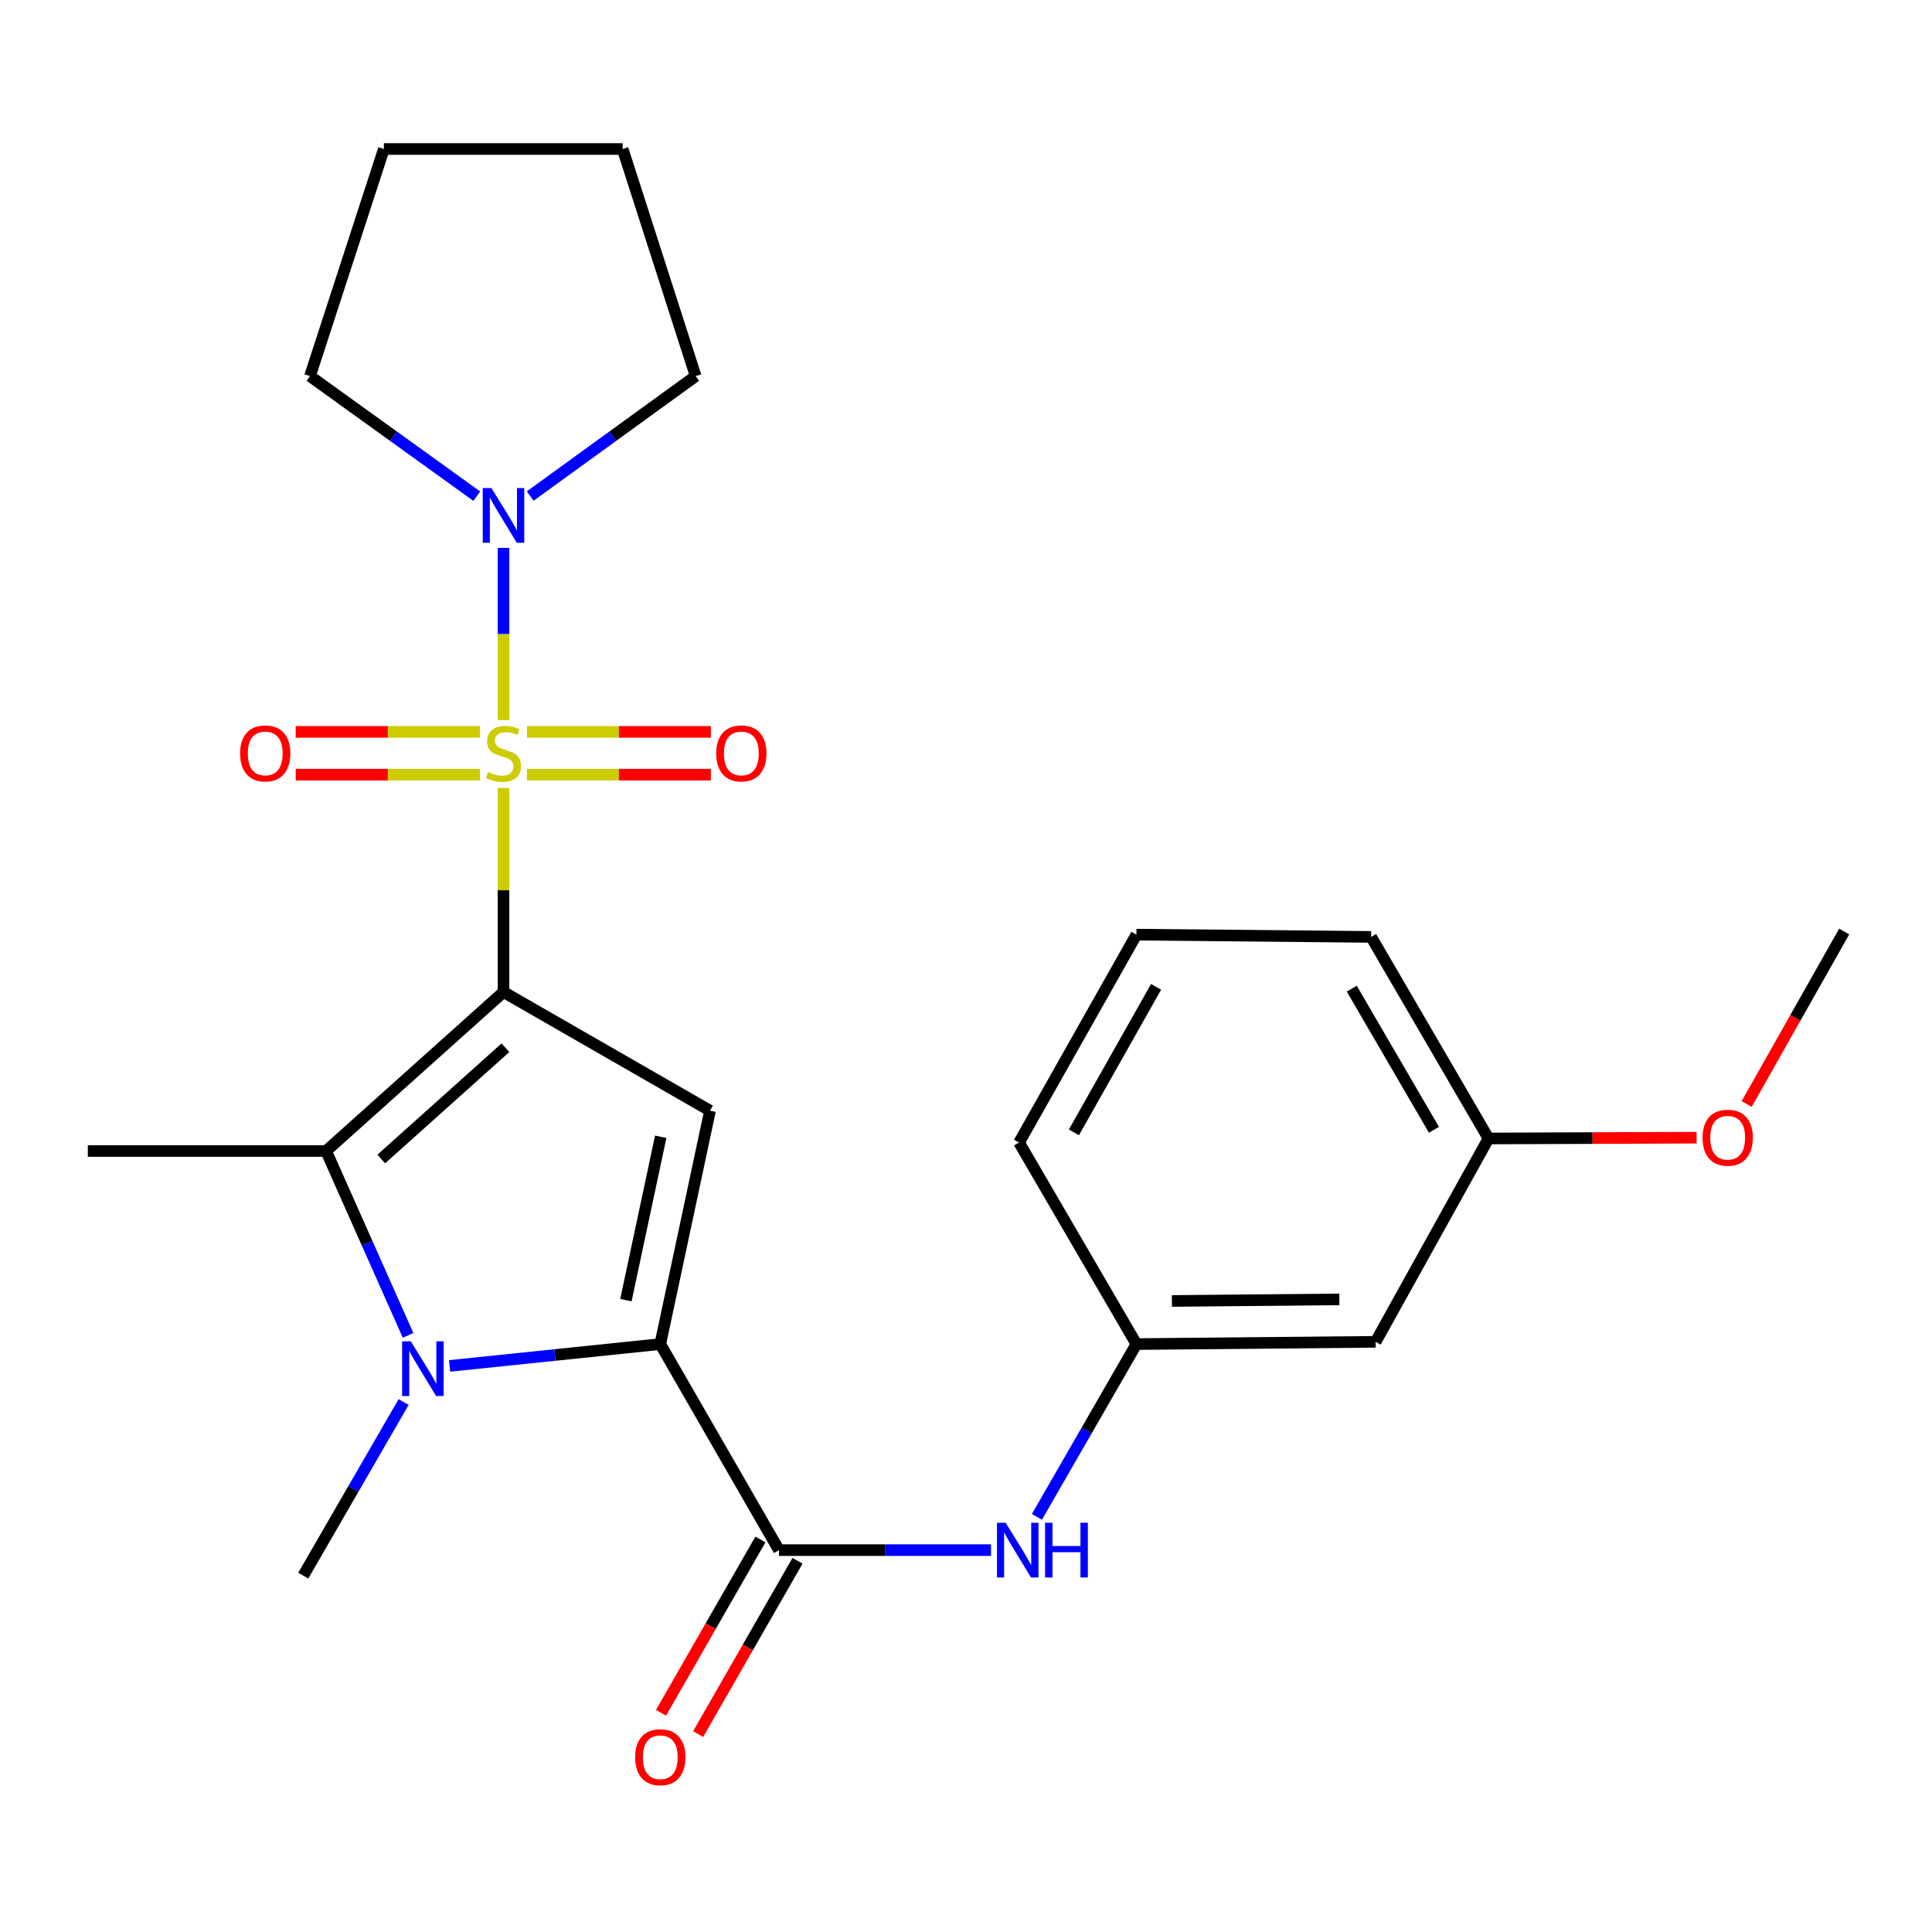 <?xml version='1.0' encoding='iso-8859-1'?>
<svg version='1.1' baseProfile='full'
              xmlns='http://www.w3.org/2000/svg'
                      xmlns:rdkit='http://www.rdkit.org/xml'
                      xmlns:xlink='http://www.w3.org/1999/xlink'
                  xml:space='preserve'
width='1000px' height='1000px' viewBox='0 0 1000 1000'>
<!-- END OF HEADER -->
<rect style='opacity:1.0;fill:#FFFFFF;stroke:none' width='1000' height='1000' x='0' y='0'> </rect>
<path class='bond-0' d='M 260.611,513.465 L 260.611,460.661' style='fill:none;fill-rule:evenodd;stroke:#000000;stroke-width:6px;stroke-linecap:butt;stroke-linejoin:miter;stroke-opacity:1' />
<path class='bond-0' d='M 260.611,460.661 L 260.611,407.858' style='fill:none;fill-rule:evenodd;stroke:#CCCC00;stroke-width:6px;stroke-linecap:butt;stroke-linejoin:miter;stroke-opacity:1' />
<path class='bond-2' d='M 260.611,513.465 L 367.506,574.896' style='fill:none;fill-rule:evenodd;stroke:#000000;stroke-width:6px;stroke-linecap:butt;stroke-linejoin:miter;stroke-opacity:1' />
<path class='bond-4' d='M 260.611,513.465 L 168.796,595.758' style='fill:none;fill-rule:evenodd;stroke:#000000;stroke-width:6px;stroke-linecap:butt;stroke-linejoin:miter;stroke-opacity:1' />
<path class='bond-4' d='M 261.617,542.297 L 197.347,599.902' style='fill:none;fill-rule:evenodd;stroke:#000000;stroke-width:6px;stroke-linecap:butt;stroke-linejoin:miter;stroke-opacity:1' />
<path class='bond-6' d='M 260.611,372.691 L 260.611,328.134' style='fill:none;fill-rule:evenodd;stroke:#CCCC00;stroke-width:6px;stroke-linecap:butt;stroke-linejoin:miter;stroke-opacity:1' />
<path class='bond-6' d='M 260.611,328.134 L 260.611,283.577' style='fill:none;fill-rule:evenodd;stroke:#0000FF;stroke-width:6px;stroke-linecap:butt;stroke-linejoin:miter;stroke-opacity:1' />
<path class='bond-8' d='M 272.769,400.96 L 320.357,400.96' style='fill:none;fill-rule:evenodd;stroke:#CCCC00;stroke-width:6px;stroke-linecap:butt;stroke-linejoin:miter;stroke-opacity:1' />
<path class='bond-8' d='M 320.357,400.96 L 367.945,400.96' style='fill:none;fill-rule:evenodd;stroke:#FF0000;stroke-width:6px;stroke-linecap:butt;stroke-linejoin:miter;stroke-opacity:1' />
<path class='bond-8' d='M 272.769,378.818 L 320.357,378.818' style='fill:none;fill-rule:evenodd;stroke:#CCCC00;stroke-width:6px;stroke-linecap:butt;stroke-linejoin:miter;stroke-opacity:1' />
<path class='bond-8' d='M 320.357,378.818 L 367.945,378.818' style='fill:none;fill-rule:evenodd;stroke:#FF0000;stroke-width:6px;stroke-linecap:butt;stroke-linejoin:miter;stroke-opacity:1' />
<path class='bond-9' d='M 248.448,378.818 L 200.754,378.818' style='fill:none;fill-rule:evenodd;stroke:#CCCC00;stroke-width:6px;stroke-linecap:butt;stroke-linejoin:miter;stroke-opacity:1' />
<path class='bond-9' d='M 200.754,378.818 L 153.06,378.818' style='fill:none;fill-rule:evenodd;stroke:#FF0000;stroke-width:6px;stroke-linecap:butt;stroke-linejoin:miter;stroke-opacity:1' />
<path class='bond-9' d='M 248.448,400.96 L 200.754,400.96' style='fill:none;fill-rule:evenodd;stroke:#CCCC00;stroke-width:6px;stroke-linecap:butt;stroke-linejoin:miter;stroke-opacity:1' />
<path class='bond-9' d='M 200.754,400.96 L 153.06,400.96' style='fill:none;fill-rule:evenodd;stroke:#FF0000;stroke-width:6px;stroke-linecap:butt;stroke-linejoin:miter;stroke-opacity:1' />
<path class='bond-1' d='M 341.76,695.691 L 367.506,574.896' style='fill:none;fill-rule:evenodd;stroke:#000000;stroke-width:6px;stroke-linecap:butt;stroke-linejoin:miter;stroke-opacity:1' />
<path class='bond-1' d='M 323.967,672.956 L 341.989,588.399' style='fill:none;fill-rule:evenodd;stroke:#000000;stroke-width:6px;stroke-linecap:butt;stroke-linejoin:miter;stroke-opacity:1' />
<path class='bond-5' d='M 341.76,695.691 L 403.191,802.34' style='fill:none;fill-rule:evenodd;stroke:#000000;stroke-width:6px;stroke-linecap:butt;stroke-linejoin:miter;stroke-opacity:1' />
<path class='bond-25' d='M 341.76,695.691 L 287.237,701.346' style='fill:none;fill-rule:evenodd;stroke:#000000;stroke-width:6px;stroke-linecap:butt;stroke-linejoin:miter;stroke-opacity:1' />
<path class='bond-25' d='M 287.237,701.346 L 232.714,707.001' style='fill:none;fill-rule:evenodd;stroke:#0000FF;stroke-width:6px;stroke-linecap:butt;stroke-linejoin:miter;stroke-opacity:1' />
<path class='bond-3' d='M 211.221,691.192 L 190.009,643.475' style='fill:none;fill-rule:evenodd;stroke:#0000FF;stroke-width:6px;stroke-linecap:butt;stroke-linejoin:miter;stroke-opacity:1' />
<path class='bond-3' d='M 190.009,643.475 L 168.796,595.758' style='fill:none;fill-rule:evenodd;stroke:#000000;stroke-width:6px;stroke-linecap:butt;stroke-linejoin:miter;stroke-opacity:1' />
<path class='bond-13' d='M 208.912,725.688 L 182.937,770.62' style='fill:none;fill-rule:evenodd;stroke:#0000FF;stroke-width:6px;stroke-linecap:butt;stroke-linejoin:miter;stroke-opacity:1' />
<path class='bond-13' d='M 182.937,770.62 L 156.963,815.552' style='fill:none;fill-rule:evenodd;stroke:#000000;stroke-width:6px;stroke-linecap:butt;stroke-linejoin:miter;stroke-opacity:1' />
<path class='bond-14' d='M 168.796,595.758 L 45.455,595.758' style='fill:none;fill-rule:evenodd;stroke:#000000;stroke-width:6px;stroke-linecap:butt;stroke-linejoin:miter;stroke-opacity:1' />
<path class='bond-7' d='M 403.191,802.34 L 458.07,802.34' style='fill:none;fill-rule:evenodd;stroke:#000000;stroke-width:6px;stroke-linecap:butt;stroke-linejoin:miter;stroke-opacity:1' />
<path class='bond-7' d='M 458.07,802.34 L 512.95,802.34' style='fill:none;fill-rule:evenodd;stroke:#0000FF;stroke-width:6px;stroke-linecap:butt;stroke-linejoin:miter;stroke-opacity:1' />
<path class='bond-10' d='M 393.588,796.833 L 367.864,841.688' style='fill:none;fill-rule:evenodd;stroke:#000000;stroke-width:6px;stroke-linecap:butt;stroke-linejoin:miter;stroke-opacity:1' />
<path class='bond-10' d='M 367.864,841.688 L 342.14,886.543' style='fill:none;fill-rule:evenodd;stroke:#FF0000;stroke-width:6px;stroke-linecap:butt;stroke-linejoin:miter;stroke-opacity:1' />
<path class='bond-10' d='M 412.795,807.848 L 387.071,852.703' style='fill:none;fill-rule:evenodd;stroke:#000000;stroke-width:6px;stroke-linecap:butt;stroke-linejoin:miter;stroke-opacity:1' />
<path class='bond-10' d='M 387.071,852.703 L 361.347,897.558' style='fill:none;fill-rule:evenodd;stroke:#FF0000;stroke-width:6px;stroke-linecap:butt;stroke-linejoin:miter;stroke-opacity:1' />
<path class='bond-16' d='M 246.785,256.818 L 203.615,225.745' style='fill:none;fill-rule:evenodd;stroke:#0000FF;stroke-width:6px;stroke-linecap:butt;stroke-linejoin:miter;stroke-opacity:1' />
<path class='bond-16' d='M 203.615,225.745 L 160.444,194.673' style='fill:none;fill-rule:evenodd;stroke:#000000;stroke-width:6px;stroke-linecap:butt;stroke-linejoin:miter;stroke-opacity:1' />
<path class='bond-17' d='M 274.422,256.758 L 317.249,225.715' style='fill:none;fill-rule:evenodd;stroke:#0000FF;stroke-width:6px;stroke-linecap:butt;stroke-linejoin:miter;stroke-opacity:1' />
<path class='bond-17' d='M 317.249,225.715 L 360.076,194.673' style='fill:none;fill-rule:evenodd;stroke:#000000;stroke-width:6px;stroke-linecap:butt;stroke-linejoin:miter;stroke-opacity:1' />
<path class='bond-11' d='M 536.708,785.104 L 562.459,740.397' style='fill:none;fill-rule:evenodd;stroke:#0000FF;stroke-width:6px;stroke-linecap:butt;stroke-linejoin:miter;stroke-opacity:1' />
<path class='bond-11' d='M 562.459,740.397 L 588.21,695.691' style='fill:none;fill-rule:evenodd;stroke:#000000;stroke-width:6px;stroke-linecap:butt;stroke-linejoin:miter;stroke-opacity:1' />
<path class='bond-12' d='M 588.21,695.691 L 712.02,694.522' style='fill:none;fill-rule:evenodd;stroke:#000000;stroke-width:6px;stroke-linecap:butt;stroke-linejoin:miter;stroke-opacity:1' />
<path class='bond-12' d='M 606.573,673.375 L 693.239,672.557' style='fill:none;fill-rule:evenodd;stroke:#000000;stroke-width:6px;stroke-linecap:butt;stroke-linejoin:miter;stroke-opacity:1' />
<path class='bond-20' d='M 588.21,695.691 L 527.468,591.367' style='fill:none;fill-rule:evenodd;stroke:#000000;stroke-width:6px;stroke-linecap:butt;stroke-linejoin:miter;stroke-opacity:1' />
<path class='bond-15' d='M 712.02,694.522 L 770.449,589.275' style='fill:none;fill-rule:evenodd;stroke:#000000;stroke-width:6px;stroke-linecap:butt;stroke-linejoin:miter;stroke-opacity:1' />
<path class='bond-18' d='M 770.449,589.275 L 824.3,589.067' style='fill:none;fill-rule:evenodd;stroke:#000000;stroke-width:6px;stroke-linecap:butt;stroke-linejoin:miter;stroke-opacity:1' />
<path class='bond-18' d='M 824.3,589.067 L 878.151,588.858' style='fill:none;fill-rule:evenodd;stroke:#FF0000;stroke-width:6px;stroke-linecap:butt;stroke-linejoin:miter;stroke-opacity:1' />
<path class='bond-27' d='M 770.449,589.275 L 709.695,484.939' style='fill:none;fill-rule:evenodd;stroke:#000000;stroke-width:6px;stroke-linecap:butt;stroke-linejoin:miter;stroke-opacity:1' />
<path class='bond-27' d='M 742.202,584.767 L 699.674,511.731' style='fill:none;fill-rule:evenodd;stroke:#000000;stroke-width:6px;stroke-linecap:butt;stroke-linejoin:miter;stroke-opacity:1' />
<path class='bond-24' d='M 160.444,194.673 L 198.7,77.124' style='fill:none;fill-rule:evenodd;stroke:#000000;stroke-width:6px;stroke-linecap:butt;stroke-linejoin:miter;stroke-opacity:1' />
<path class='bond-23' d='M 360.076,194.673 L 322.288,77.124' style='fill:none;fill-rule:evenodd;stroke:#000000;stroke-width:6px;stroke-linecap:butt;stroke-linejoin:miter;stroke-opacity:1' />
<path class='bond-22' d='M 904.075,571.413 L 929.31,526.786' style='fill:none;fill-rule:evenodd;stroke:#FF0000;stroke-width:6px;stroke-linecap:butt;stroke-linejoin:miter;stroke-opacity:1' />
<path class='bond-22' d='M 929.31,526.786 L 954.545,482.159' style='fill:none;fill-rule:evenodd;stroke:#000000;stroke-width:6px;stroke-linecap:butt;stroke-linejoin:miter;stroke-opacity:1' />
<path class='bond-19' d='M 588.21,483.77 L 527.468,591.367' style='fill:none;fill-rule:evenodd;stroke:#000000;stroke-width:6px;stroke-linecap:butt;stroke-linejoin:miter;stroke-opacity:1' />
<path class='bond-19' d='M 598.38,510.795 L 555.861,586.112' style='fill:none;fill-rule:evenodd;stroke:#000000;stroke-width:6px;stroke-linecap:butt;stroke-linejoin:miter;stroke-opacity:1' />
<path class='bond-21' d='M 588.21,483.77 L 709.695,484.939' style='fill:none;fill-rule:evenodd;stroke:#000000;stroke-width:6px;stroke-linecap:butt;stroke-linejoin:miter;stroke-opacity:1' />
<path class='bond-26' d='M 322.288,77.124 L 198.7,77.124' style='fill:none;fill-rule:evenodd;stroke:#000000;stroke-width:6px;stroke-linecap:butt;stroke-linejoin:miter;stroke-opacity:1' />
<path  class='atom-1' d='M 252.611 399.609
Q 252.931 399.729, 254.251 400.289
Q 255.571 400.849, 257.011 401.209
Q 258.491 401.529, 259.931 401.529
Q 262.611 401.529, 264.171 400.249
Q 265.731 398.929, 265.731 396.649
Q 265.731 395.089, 264.931 394.129
Q 264.171 393.169, 262.971 392.649
Q 261.771 392.129, 259.771 391.529
Q 257.251 390.769, 255.731 390.049
Q 254.251 389.329, 253.171 387.809
Q 252.131 386.289, 252.131 383.729
Q 252.131 380.169, 254.531 377.969
Q 256.971 375.769, 261.771 375.769
Q 265.051 375.769, 268.771 377.329
L 267.851 380.409
Q 264.451 379.009, 261.891 379.009
Q 259.131 379.009, 257.611 380.169
Q 256.091 381.289, 256.131 383.249
Q 256.131 384.769, 256.891 385.689
Q 257.691 386.609, 258.811 387.129
Q 259.971 387.649, 261.891 388.249
Q 264.451 389.049, 265.971 389.849
Q 267.491 390.649, 268.571 392.289
Q 269.691 393.889, 269.691 396.649
Q 269.691 400.569, 267.051 402.689
Q 264.451 404.769, 260.091 404.769
Q 257.571 404.769, 255.651 404.209
Q 253.771 403.689, 251.531 402.769
L 252.611 399.609
' fill='#CCCC00'/>
<path  class='atom-4' d='M 212.626 694.275
L 221.906 709.275
Q 222.826 710.755, 224.306 713.435
Q 225.786 716.115, 225.866 716.275
L 225.866 694.275
L 229.626 694.275
L 229.626 722.595
L 225.746 722.595
L 215.786 706.195
Q 214.626 704.275, 213.386 702.075
Q 212.186 699.875, 211.826 699.195
L 211.826 722.595
L 208.146 722.595
L 208.146 694.275
L 212.626 694.275
' fill='#0000FF'/>
<path  class='atom-7' d='M 254.351 252.609
L 263.631 267.609
Q 264.551 269.089, 266.031 271.769
Q 267.511 274.449, 267.591 274.609
L 267.591 252.609
L 271.351 252.609
L 271.351 280.929
L 267.471 280.929
L 257.511 264.529
Q 256.351 262.609, 255.111 260.409
Q 253.911 258.209, 253.551 257.529
L 253.551 280.929
L 249.871 280.929
L 249.871 252.609
L 254.351 252.609
' fill='#0000FF'/>
<path  class='atom-8' d='M 520.519 788.18
L 529.799 803.18
Q 530.719 804.66, 532.199 807.34
Q 533.679 810.02, 533.759 810.18
L 533.759 788.18
L 537.519 788.18
L 537.519 816.5
L 533.639 816.5
L 523.679 800.1
Q 522.519 798.18, 521.279 795.98
Q 520.079 793.78, 519.719 793.1
L 519.719 816.5
L 516.039 816.5
L 516.039 788.18
L 520.519 788.18
' fill='#0000FF'/>
<path  class='atom-8' d='M 540.919 788.18
L 544.759 788.18
L 544.759 800.22
L 559.239 800.22
L 559.239 788.18
L 563.079 788.18
L 563.079 816.5
L 559.239 816.5
L 559.239 803.42
L 544.759 803.42
L 544.759 816.5
L 540.919 816.5
L 540.919 788.18
' fill='#0000FF'/>
<path  class='atom-9' d='M 370.719 389.969
Q 370.719 383.169, 374.079 379.369
Q 377.439 375.569, 383.719 375.569
Q 389.999 375.569, 393.359 379.369
Q 396.719 383.169, 396.719 389.969
Q 396.719 396.849, 393.319 400.769
Q 389.919 404.649, 383.719 404.649
Q 377.479 404.649, 374.079 400.769
Q 370.719 396.889, 370.719 389.969
M 383.719 401.449
Q 388.039 401.449, 390.359 398.569
Q 392.719 395.649, 392.719 389.969
Q 392.719 384.409, 390.359 381.609
Q 388.039 378.769, 383.719 378.769
Q 379.399 378.769, 377.039 381.569
Q 374.719 384.369, 374.719 389.969
Q 374.719 395.689, 377.039 398.569
Q 379.399 401.449, 383.719 401.449
' fill='#FF0000'/>
<path  class='atom-10' d='M 124.281 389.969
Q 124.281 383.169, 127.641 379.369
Q 131.001 375.569, 137.281 375.569
Q 143.561 375.569, 146.921 379.369
Q 150.281 383.169, 150.281 389.969
Q 150.281 396.849, 146.881 400.769
Q 143.481 404.649, 137.281 404.649
Q 131.041 404.649, 127.641 400.769
Q 124.281 396.889, 124.281 389.969
M 137.281 401.449
Q 141.601 401.449, 143.921 398.569
Q 146.281 395.649, 146.281 389.969
Q 146.281 384.409, 143.921 381.609
Q 141.601 378.769, 137.281 378.769
Q 132.961 378.769, 130.601 381.569
Q 128.281 384.369, 128.281 389.969
Q 128.281 395.689, 130.601 398.569
Q 132.961 401.449, 137.281 401.449
' fill='#FF0000'/>
<path  class='atom-11' d='M 328.76 909.537
Q 328.76 902.737, 332.12 898.937
Q 335.48 895.137, 341.76 895.137
Q 348.04 895.137, 351.4 898.937
Q 354.76 902.737, 354.76 909.537
Q 354.76 916.417, 351.36 920.337
Q 347.96 924.217, 341.76 924.217
Q 335.52 924.217, 332.12 920.337
Q 328.76 916.457, 328.76 909.537
M 341.76 921.017
Q 346.08 921.017, 348.4 918.137
Q 350.76 915.217, 350.76 909.537
Q 350.76 903.977, 348.4 901.177
Q 346.08 898.337, 341.76 898.337
Q 337.44 898.337, 335.08 901.137
Q 332.76 903.937, 332.76 909.537
Q 332.76 915.257, 335.08 918.137
Q 337.44 921.017, 341.76 921.017
' fill='#FF0000'/>
<path  class='atom-19' d='M 881.246 588.876
Q 881.246 582.076, 884.606 578.276
Q 887.966 574.476, 894.246 574.476
Q 900.526 574.476, 903.886 578.276
Q 907.246 582.076, 907.246 588.876
Q 907.246 595.756, 903.846 599.676
Q 900.446 603.556, 894.246 603.556
Q 888.006 603.556, 884.606 599.676
Q 881.246 595.796, 881.246 588.876
M 894.246 600.356
Q 898.566 600.356, 900.886 597.476
Q 903.246 594.556, 903.246 588.876
Q 903.246 583.316, 900.886 580.516
Q 898.566 577.676, 894.246 577.676
Q 889.926 577.676, 887.566 580.476
Q 885.246 583.276, 885.246 588.876
Q 885.246 594.596, 887.566 597.476
Q 889.926 600.356, 894.246 600.356
' fill='#FF0000'/>
</svg>
